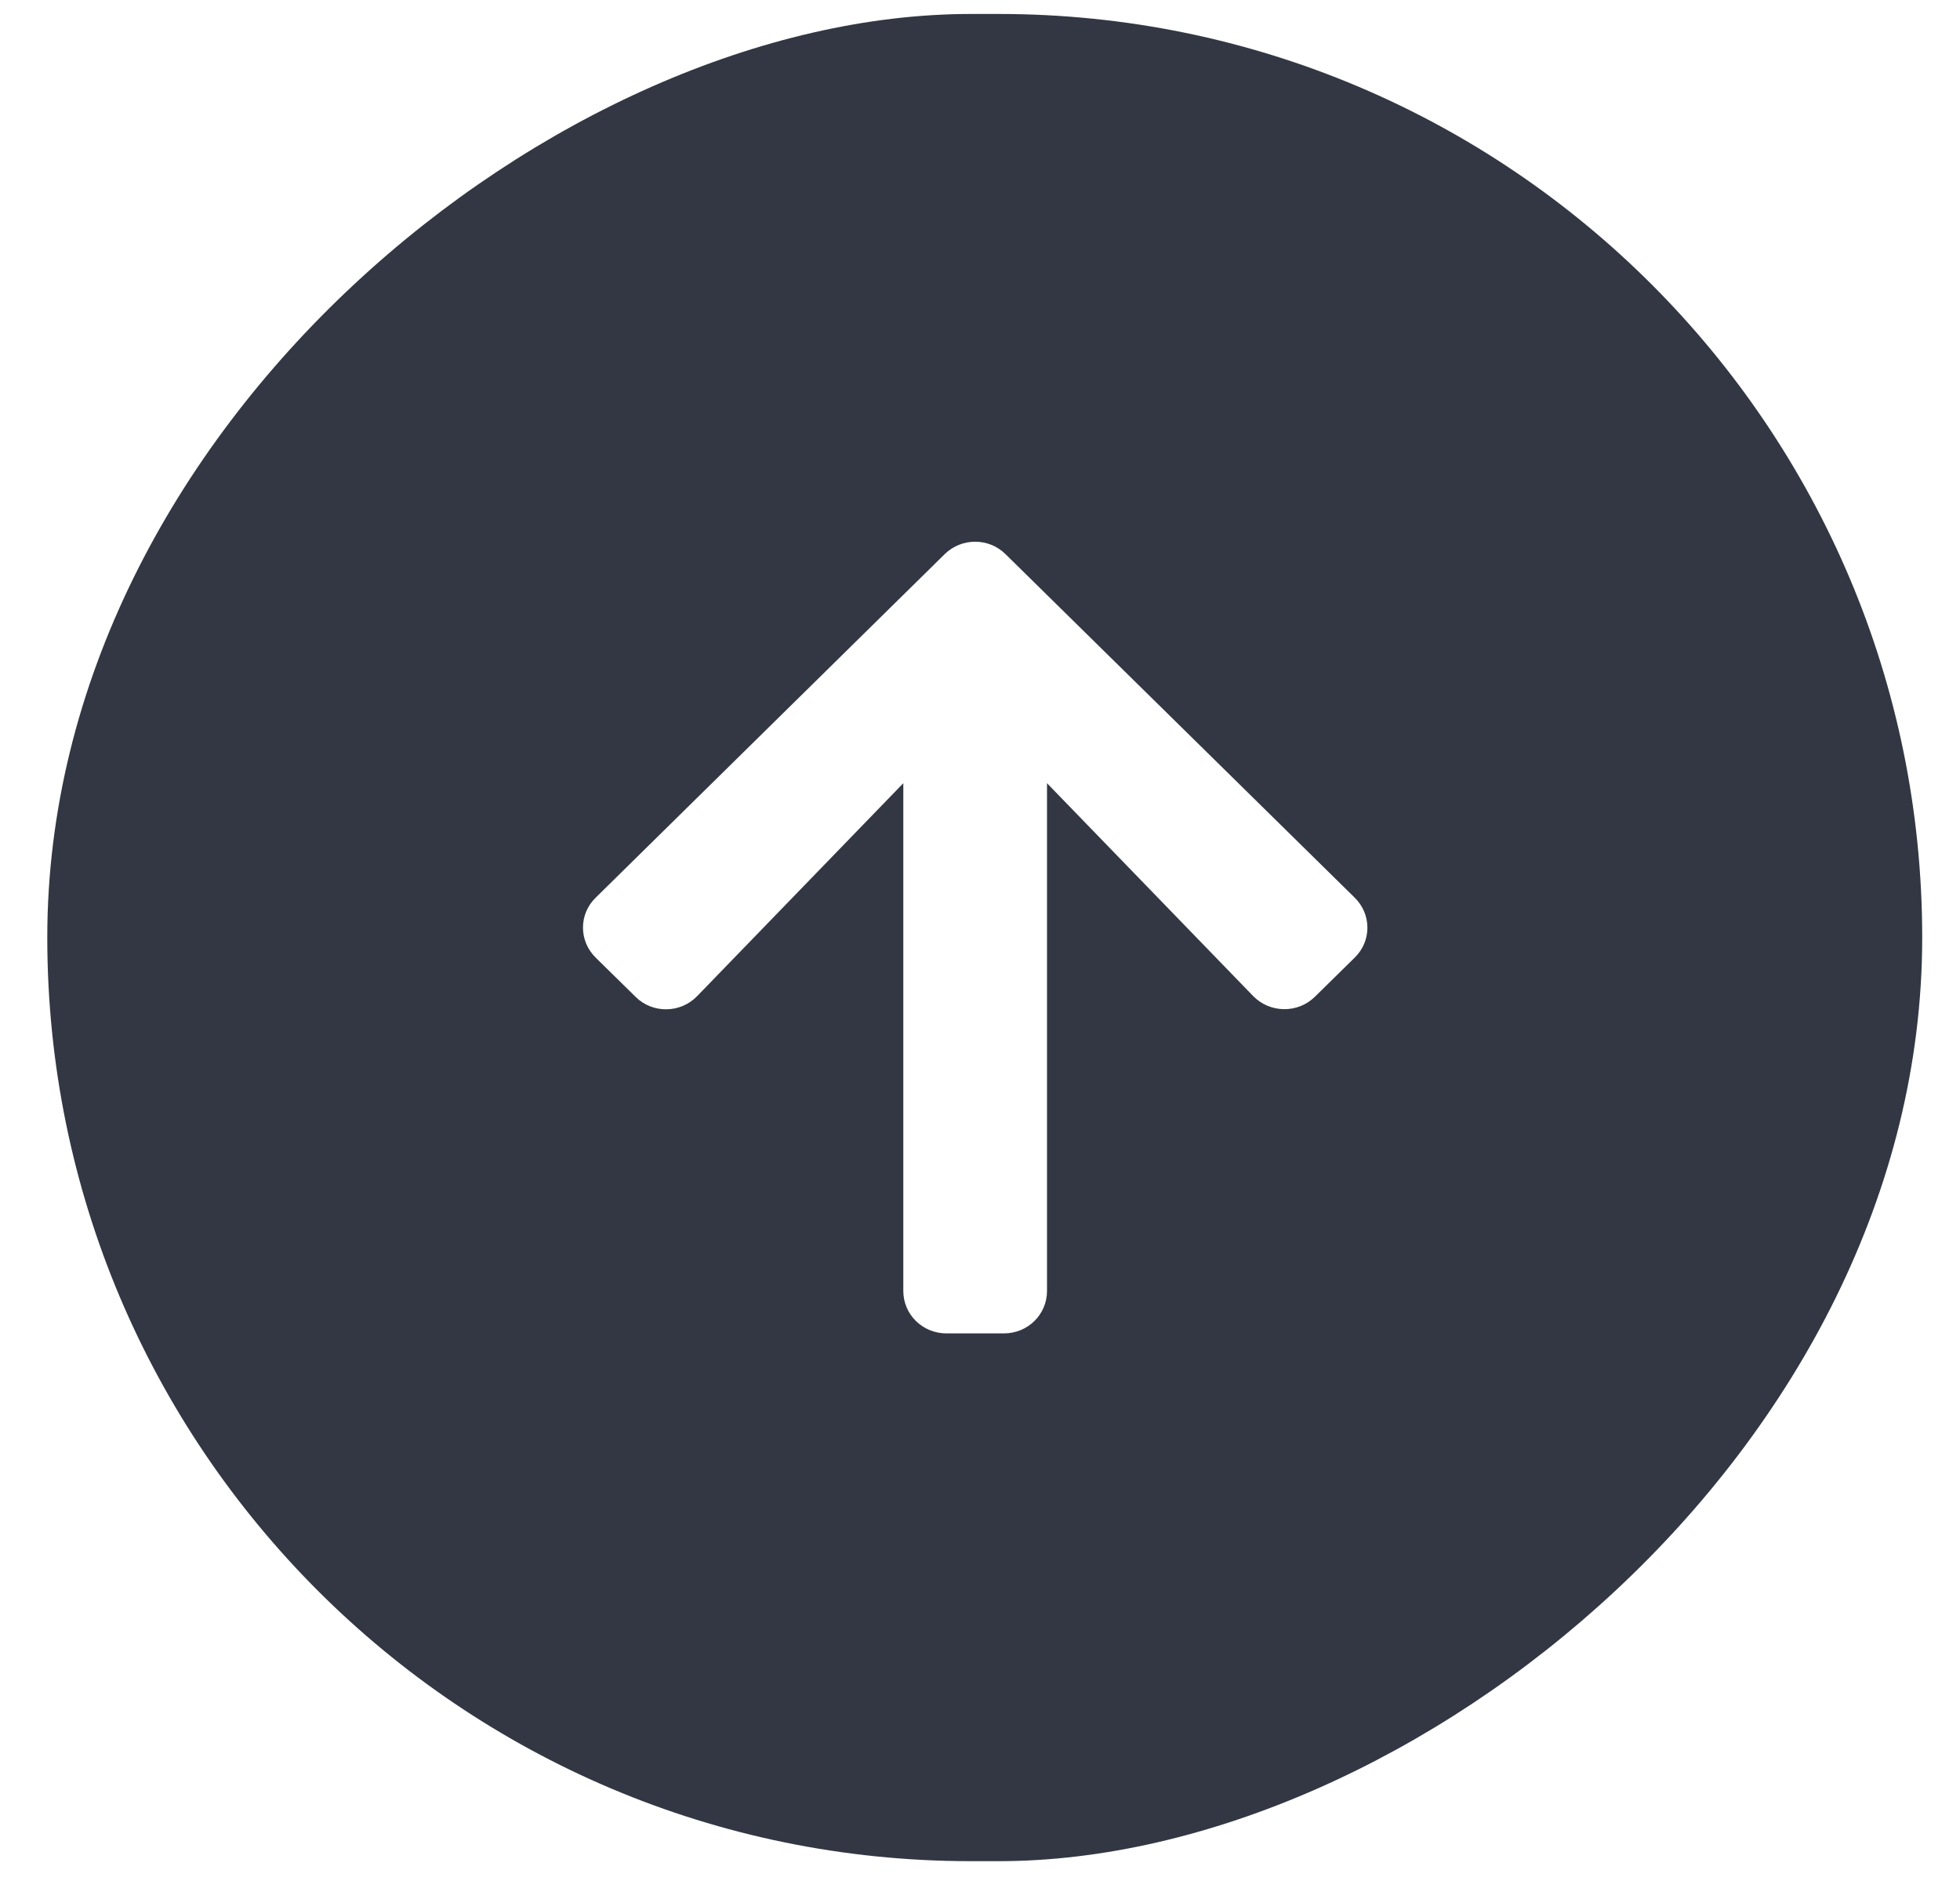 <?xml version="1.0" encoding="UTF-8"?>
<svg width="32px" height="31px" viewBox="0 0 32 31" version="1.1" xmlns="http://www.w3.org/2000/svg" xmlns:xlink="http://www.w3.org/1999/xlink">
    <title>Group 14</title>
    <defs>
        <filter color-interpolation-filters="auto" id="filter-1">
            <feColorMatrix in="SourceGraphic" type="matrix" values="0 0 0 0 1 0 0 0 0 1 0 0 0 0 1 0 0 0 1 0"></feColorMatrix>
        </filter>
    </defs>
    <g id="Page-1" stroke="none" stroke-width="1" fill="none" fill-rule="evenodd">
        <g id="04.pdp" transform="translate(-733, -4136)">
            <g id="Group-30" transform="translate(702, 4136.228)">
                <g id="Group-14" transform="translate(47.078, 15.078) rotate(-90) translate(-47.078, -15.078) translate(32, -0.228)">
                    <rect id="Rectangle" fill="#323743" x="0" y="0" width="30.156" height="30.611" rx="15.078"></rect>
                    <g filter="url(#filter-1)" id="arrow-right-solid-(1)">
                        <g transform="translate(8.616, 8.746)">
                            <path d="M5.495,0.858 L6.135,0.207 C6.406,-0.069 6.845,-0.069 7.113,0.207 L12.721,5.905 C12.992,6.18 12.992,6.626 12.721,6.899 L7.113,12.6 C6.842,12.876 6.404,12.876 6.135,12.6 L5.495,11.949 C5.221,11.67 5.227,11.216 5.506,10.943 L8.982,7.576 L0.692,7.576 C0.309,7.576 0,7.263 0,6.873 L0,5.934 C0,5.544 0.309,5.23 0.692,5.23 L8.982,5.23 L5.506,1.864 C5.224,1.591 5.218,1.136 5.495,0.858 Z" id="Path" fill="#FFFFFF" fill-rule="nonzero"></path>
                        </g>
                    </g>
                </g>
            </g>
        </g>
    </g>
</svg>